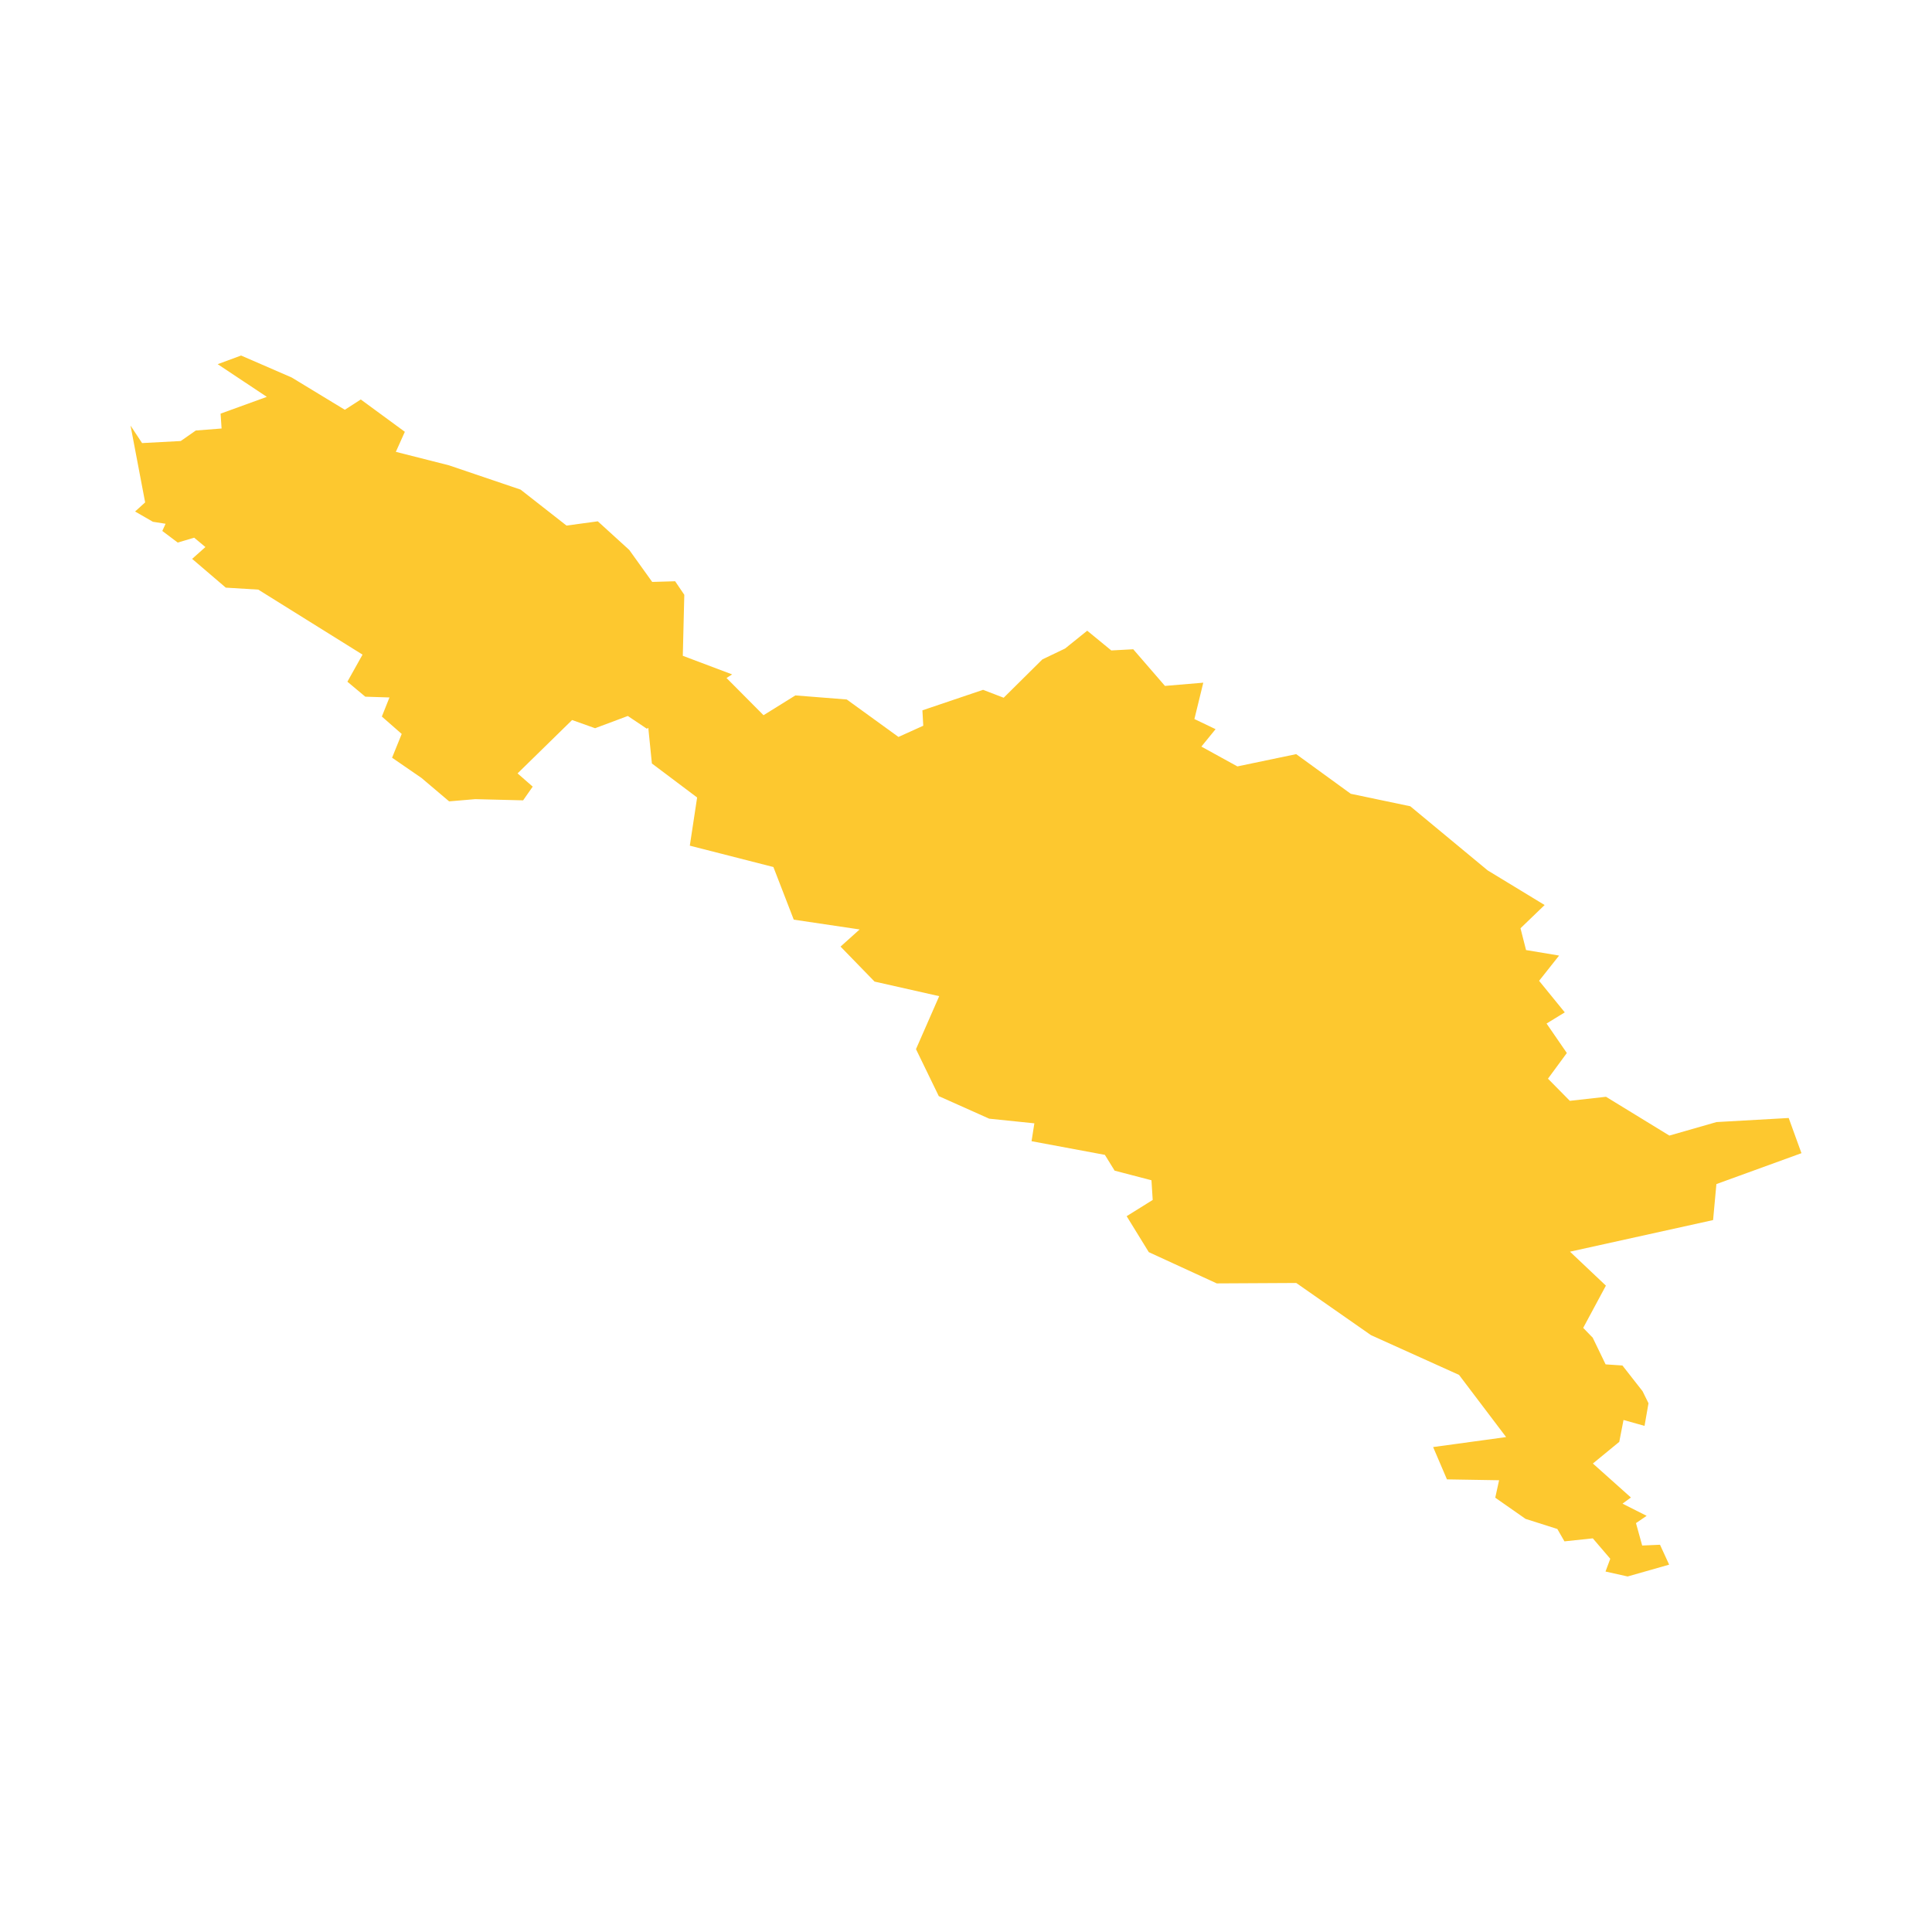 <svg xmlns="http://www.w3.org/2000/svg" fill="#fdc82f80" width="256" height="256" viewBox="-20 -20 296 227.059"><path d="M0,10.735 2.238,22.5 0.696,23.897 3.426,25.47 5.367,25.774 4.868,26.878 7.228,28.655 9.75,27.908 11.471,29.342 9.438,31.154 14.592,35.561 19.57,35.865 35.544,45.824 33.224,49.973 35.965,52.269 39.67,52.386 38.502,55.31 41.545,57.976 40.069,61.616 44.589,64.729 48.81,68.306 52.817,67.966 60.146,68.15 61.615,66.049 59.296,64.02 67.65,55.845 71.174,57.099 76.189,55.223 79.107,57.18 79.324,57.042 79.876,62.501 86.806,67.712 85.686,75.094 98.491,78.365 101.611,86.429 111.704,87.93 108.779,90.557 113.988,95.916 123.894,98.151 120.337,106.268 123.831,113.468 131.555,116.921 138.474,117.634 138.043,120.372 149.277,122.465 150.771,124.885 156.414,126.357 156.605,129.373 152.614,131.86 156.007,137.372 166.419,142.158 178.597,142.094 190.053,150.091 203.536,156.175 210.751,165.702 199.566,167.233 201.687,172.184 209.674,172.316 209.086,174.99 213.732,178.237 218.597,179.783 219.687,181.679 224.033,181.219 226.707,184.346 225.98,186.303 229.367,187.059 235.728,185.249 234.328,182.198 231.597,182.318 230.647,178.883 232.28,177.769 228.586,175.903 229.87,174.96 224.044,169.753 228.086,166.434 228.738,163.082 231.958,163.988 232.565,160.518 231.655,158.674 228.571,154.735 225.994,154.564 224.019,150.476 222.56,148.973 226.039,142.5 220.537,137.298 242.461,132.456 242.968,126.941 256,122.207 254.044,116.817 242.982,117.441 235.762,119.511 226.053,113.566 220.511,114.187 217.163,110.792 220.054,106.86 216.947,102.344 219.739,100.635 215.804,95.801 218.867,91.932 213.805,91.088 212.955,87.748 216.651,84.189 207.921,78.88 196.068,69.057 186.948,67.144 178.588,61.071 169.579,62.95 164.063,59.913 166.237,57.244 162.993,55.692 164.355,50.123 158.482,50.618 153.623,45.003 150.259,45.183 146.571,42.159 143.182,44.888 139.699,46.557 133.772,52.429 130.614,51.217 121.322,54.358 121.451,56.718 117.654,58.435 109.73,52.696 101.859,52.074 96.979,55.107 91.309,49.403 92.17,48.854 84.612,46.004 84.841,36.657 83.437,34.583 79.923,34.686 76.411,29.788 71.59,25.4 66.794,26.052 59.759,20.543 48.771,16.817 40.648,14.756 42.026,11.686 35.274,6.733 32.831,8.31 24.684,3.363 16.936,0 13.349,1.325 20.88,6.331 13.796,8.902 13.949,11.179 9.997,11.489 7.691,13.098 1.767,13.413 0,10.735Z"/></svg>